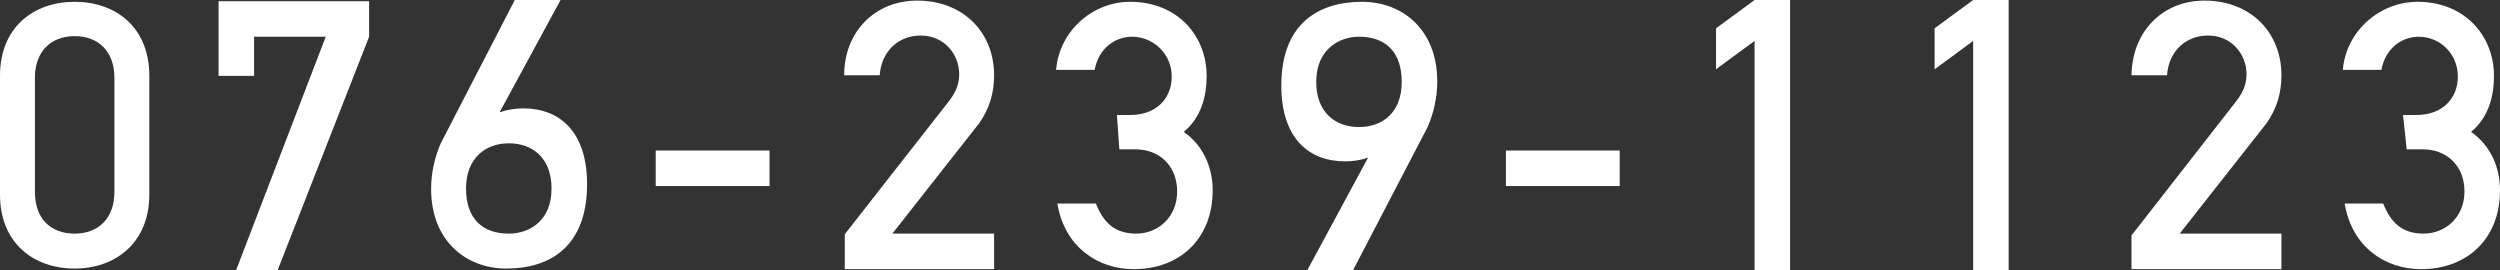 <?xml version="1.0" encoding="utf-8"?>
<!-- Generator: Adobe Illustrator 18.1.0, SVG Export Plug-In . SVG Version: 6.00 Build 0)  -->
<svg version="1.1" id="レイヤー_1" xmlns="http://www.w3.org/2000/svg" xmlns:xlink="http://www.w3.org/1999/xlink" x="0px"
	 y="0px" viewBox="0 0 415.2 44.9" enable-background="new 0 0 415.2 44.9" xml:space="preserve">
<rect x="0" y="0" width="415.2" height="44.9" fill="#333333" stroke="none"/>
<g>
	<path fill-rule="evenodd" clip-rule="evenodd" fill="#FFFFFF" d="M0,32.3c0,8.1,5.6,12.3,12.4,12.3s12.4-4.3,12.4-12.3V12.6
		c0-8.1-5.6-12.3-12.4-12.3S0,4.5,0,12.6V32.3z M19,31.9c0,4.3-2.6,6.9-6.6,6.9s-6.6-2.5-6.6-6.9v-19c0-4.3,2.6-6.9,6.6-6.9
		S19,8.6,19,12.9V31.9z"/>
	<polygon fill-rule="evenodd" clip-rule="evenodd" fill="#FFFFFF" points="36.3,12.6 42.2,12.6 42.2,6.1 54.1,6.1 39.2,44.9 
		46.1,44.9 61.3,6.1 61.3,0.2 36.3,0.2 	"/>
	<path fill-rule="evenodd" clip-rule="evenodd" fill="#FFFFFF" d="M84.5,23.8c3.9,0,7.1,2.4,7.1,7.5c0,5.5-3.8,7.5-7.1,7.5
		c-4.3,0-7.1-2.4-7.1-7.5S80.7,23.8,84.5,23.8z M73.2,23.8c-1,2.3-1.6,4.9-1.6,7.6c0,8.5,5.7,13.2,12.5,13.2c7.3,0,13.4-3.7,13.4-14
		c0-8.8-4.6-12.6-10.6-12.6c-1.2,0-2.7,0.2-3.7,0.6H83L93.1,0h-7.6L73.2,23.8z"/>
	<rect x="108.9" y="25" fill-rule="evenodd" clip-rule="evenodd" fill="#FFFFFF" width="18.9" height="5.9"/>
	<path fill-rule="evenodd" clip-rule="evenodd" fill="#FFFFFF" d="M140.2,44.7h24.9v-5.9h-16.9l14.4-18.3c1.7-2.4,2.5-5,2.5-8
		c0-7.1-5.1-12.4-12.8-12.4c-6.9,0-12.1,5.1-12.1,12.4h5.9c0.3-4.1,3.2-6.6,6.8-6.6c4,0,6.4,3.2,6.4,6.4c0,1.3-0.3,2.7-1.7,4.5
		l-17.3,22.1V44.7z"/>
	<path fill-rule="evenodd" clip-rule="evenodd" fill="#FFFFFF" d="M185.9,24.8h2.7c3.8,0,6.9,2.6,6.9,7c0,4.3-3.2,7-6.8,7
		c-3.7,0-5.5-2-6.7-5h-6.4c1.2,7.2,6.7,10.9,12.7,10.9c7.6,0,13.1-5,13.1-13.1c0-3.6-1.4-7.3-4.8-9.7c2.9-2.4,3.8-5.9,3.8-9.3
		c0-6.6-4.8-12.3-12.7-12.3c-6.4,0-11.8,5-12.3,11.3h6.4c0.7-3.7,3.5-5.5,6.2-5.5c3.6,0,6.6,2.9,6.6,6.6c0,3.7-2.6,6.4-6.9,6.4h-2.2
		L185.9,24.8z"/>
	<path fill-rule="evenodd" clip-rule="evenodd" fill="#FFFFFF" d="M225.7,21.1c-3.9,0-7.1-2.4-7.1-7.5c0-5.4,3.8-7.5,7.1-7.5
		c4.3,0,7.1,2.4,7.1,7.5S229.6,21.1,225.7,21.1z M237.1,21.1c1-2.3,1.6-4.9,1.6-7.6c0-8.5-5.7-13.2-12.5-13.2
		c-7.3,0-13.4,3.7-13.4,13.9c0,8.8,4.6,12.6,10.6,12.6c1.2,0,2.7-0.2,3.7-0.6h0.1l-10.1,18.7h7.6L237.1,21.1z"/>
	<rect x="250.1" y="25" fill-rule="evenodd" clip-rule="evenodd" fill="#FFFFFF" width="18.9" height="5.9"/>
	<polygon fill-rule="evenodd" clip-rule="evenodd" fill="#FFFFFF" points="291.4,44.9 297.3,44.9 297.3,0 291.4,0 285,4.7 285,11.5 
		291.4,6.8 	"/>
	<polygon fill-rule="evenodd" clip-rule="evenodd" fill="#FFFFFF" points="327.7,44.9 333.6,44.9 333.6,0 327.7,0 321.3,4.7 
		321.3,11.5 327.7,6.8 	"/>
	<path fill-rule="evenodd" clip-rule="evenodd" fill="#FFFFFF" d="M354,44.7h24.9v-5.9H362l14.4-18.3c1.7-2.4,2.5-5,2.5-8
		c0-7.1-5.1-12.4-12.8-12.4c-6.9,0-12,5.1-12.1,12.4h5.9c0.3-4.1,3.2-6.6,6.8-6.6c4,0,6.4,3.2,6.4,6.4c0,1.3-0.3,2.7-1.7,4.5
		L354,39.1V44.7z"/>
	<path fill-rule="evenodd" clip-rule="evenodd" fill="#FFFFFF" d="M399.7,24.8h2.7c3.8,0,6.9,2.6,6.9,7c0,4.3-3.2,7-6.8,7
		c-3.7,0-5.5-2-6.7-5h-6.4c1.2,7.2,6.7,10.9,12.7,10.9c7.6,0,13.1-5,13.1-13.1c0-3.6-1.4-7.3-4.8-9.7c2.9-2.4,3.8-5.9,3.8-9.3
		c0-6.6-4.8-12.3-12.7-12.3c-6.4,0-11.9,5-12.4,11.3h6.4c0.7-3.7,3.5-5.5,6.2-5.5c3.6,0,6.5,2.9,6.5,6.6c0,3.7-2.6,6.4-6.9,6.4h-2.2
		L399.7,24.8z"/>
</g>
</svg>
